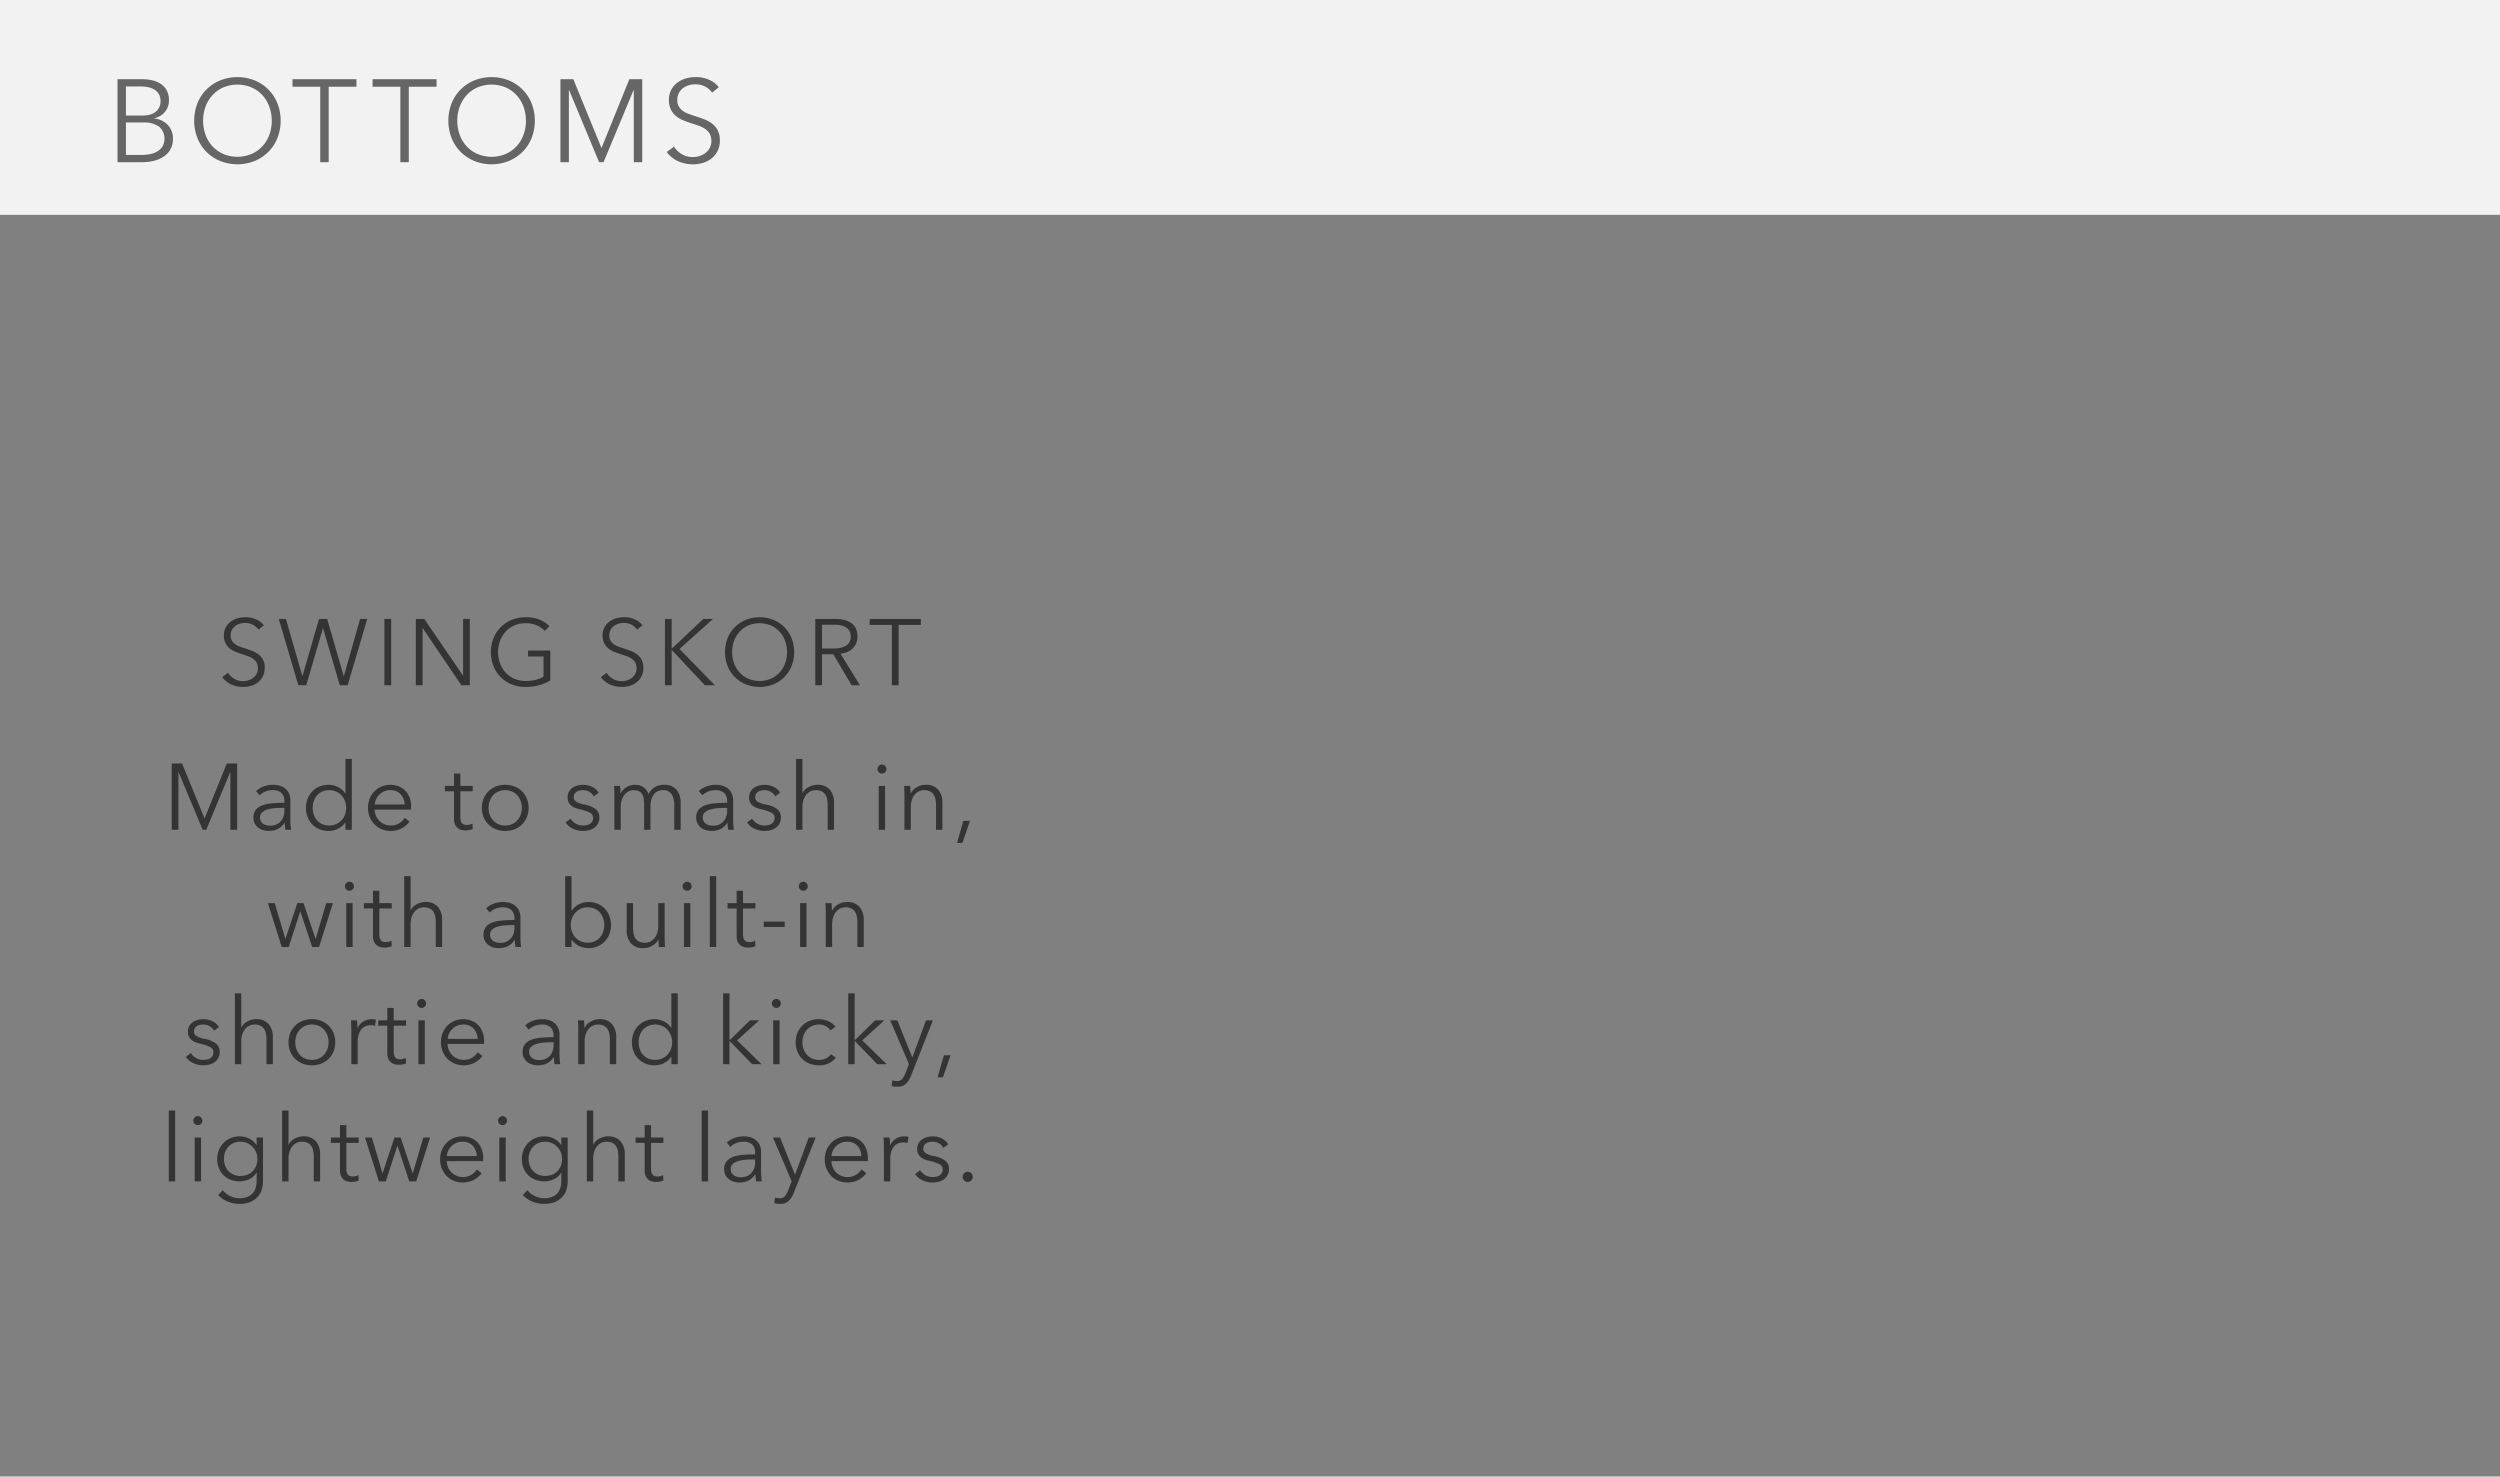 <svg xmlns="http://www.w3.org/2000/svg" width="766.976" height="452.995" viewBox="0 0 640 378">
  <rect x="0" y="0" width="640" height="378" fill="#808080" stroke="none"/>
<defs>
    <style>
      .cls-1 {
        fill: #343434;
      }

      .cls-1, .cls-3 {
        fill-rule: evenodd;
      }

      .cls-2 {
        fill: #f2f2f2;
      }

      .cls-3 {
        fill: #666;
      }

      .cls-4 {
        fill: none;
      }
    </style>
  </defs>
  <g id="SVG">
    <g id="Copy_-_SVG" data-name="Copy - SVG">
      <path id="SWING_SKORT_Made_to_smash_in_with_a_built-in_shortie_and_kic" data-name="SWING SKORT  Made to smash in, with a built-in  shortie and kic" class="cls-1" d="M1620.55,1017.07a5.179,5.179,0,0,0-1.85-1.45,6.524,6.524,0,0,0-2.95-.61,7.367,7.367,0,0,0-1.9.26,5.554,5.554,0,0,0-1.75.84,4.468,4.468,0,0,0-1.29,1.47,4.357,4.357,0,0,0-.49,2.11,4.219,4.219,0,0,0,.4,1.94,4.026,4.026,0,0,0,1.04,1.33,5.416,5.416,0,0,0,1.47.88q0.81,0.33,1.65.6c0.55,0.18,1.07.35,1.56,0.53a5.1,5.1,0,0,1,1.32.66,3.105,3.105,0,0,1,.93.98,3.282,3.282,0,0,1,0,2.91,3.558,3.558,0,0,1-2.1,1.65,4.43,4.43,0,0,1-1.32.21,4.346,4.346,0,0,1-2.34-.62,4.429,4.429,0,0,1-1.55-1.52l-1.49,1.1a5.58,5.58,0,0,0,1.06,1.11,6.118,6.118,0,0,0,1.29.79,7.207,7.207,0,0,0,1.47.47,7.934,7.934,0,0,0,1.53.15,7.33,7.33,0,0,0,2.01-.28,5.46,5.46,0,0,0,1.77-.89,4.747,4.747,0,0,0,1.26-1.53,4.658,4.658,0,0,0,.48-2.19,4,4,0,0,0-1.63-3.47,6.391,6.391,0,0,0-1.61-.88c-0.6-.22-1.19-0.43-1.78-0.62q-0.72-.24-1.38-0.48a4.625,4.625,0,0,1-1.17-.61,2.958,2.958,0,0,1-.83-0.9,2.6,2.6,0,0,1-.31-1.35,2.993,2.993,0,0,1,.32-1.41,3.073,3.073,0,0,1,.86-1,3.791,3.791,0,0,1,1.17-.59,4.769,4.769,0,0,1,1.27-.19,4.332,4.332,0,0,1,2.09.47,4.053,4.053,0,0,1,1.42,1.24Zm5.64-1.63h-1.83l5.02,16.99h2.01l4.28-14.59h0.04l4.28,14.59H1642l5.02-16.99h-1.83l-4.15,14.62h-0.05l-4.24-14.62h-2.07l-4.25,14.62h-0.04Zm26.95,0h-1.73v16.99h1.73v-16.99Zm8.47,0h-2.16v16.99h1.73v-14.61h0.05l9.88,14.61h2.16v-16.99h-1.72v14.47h-0.05Zm32.06,1.87a7.553,7.553,0,0,0-2.59-1.69,9.391,9.391,0,0,0-3.55-.61,9.047,9.047,0,0,0-3.52.67,8.571,8.571,0,0,0-2.8,1.86,8.255,8.255,0,0,0-1.86,2.82,9.281,9.281,0,0,0-.68,3.58,9.45,9.45,0,0,0,.66,3.57,8.314,8.314,0,0,0,4.65,4.68,9.162,9.162,0,0,0,3.55.67,13.23,13.23,0,0,0,3.34-.41,11.01,11.01,0,0,0,3-1.25v-7.67h-5.69v1.53h3.96v5.16a6.86,6.86,0,0,1-1.95.8,10.864,10.864,0,0,1-2.64.31,6.959,6.959,0,0,1-2.94-.6,6.821,6.821,0,0,1-2.22-1.61,7.027,7.027,0,0,1-1.4-2.35,8.388,8.388,0,0,1,0-5.65,7.278,7.278,0,0,1,1.4-2.36,6.705,6.705,0,0,1,2.22-1.62,6.959,6.959,0,0,1,2.94-.6,7.222,7.222,0,0,1,2.81.52,6.119,6.119,0,0,1,2.11,1.45Zm23.81-.24a5.092,5.092,0,0,0-1.85-1.45,6.5,6.5,0,0,0-2.95-.61,7.426,7.426,0,0,0-1.9.26,5.554,5.554,0,0,0-1.75.84,4.44,4.44,0,0,0-1.28,1.47,4.247,4.247,0,0,0-.49,2.11,4.355,4.355,0,0,0,.39,1.94,4.053,4.053,0,0,0,1.05,1.33,5.515,5.515,0,0,0,1.46.88c0.54,0.22,1.1.42,1.66,0.6,0.54,0.18,1.06.35,1.56,0.53a5.434,5.434,0,0,1,1.32.66,3.074,3.074,0,0,1,.92.98,3.2,3.2,0,0,1,0,2.91,3.526,3.526,0,0,1-.89,1.03,3.563,3.563,0,0,1-1.21.62,4.43,4.43,0,0,1-1.32.21,4.346,4.346,0,0,1-2.34-.62,4.515,4.515,0,0,1-1.55-1.52l-1.49,1.1a5.878,5.878,0,0,0,1.06,1.11,5.942,5.942,0,0,0,1.3.79,7.116,7.116,0,0,0,1.46.47,7.96,7.96,0,0,0,1.54.15,7.207,7.207,0,0,0,2-.28,5.46,5.46,0,0,0,1.77-.89,4.5,4.5,0,0,0,1.26-1.53,4.658,4.658,0,0,0,.49-2.19,4.064,4.064,0,0,0-1.63-3.47,6.636,6.636,0,0,0-1.62-.88c-0.59-.22-1.19-0.43-1.78-0.62q-0.72-.24-1.38-0.48a4.8,4.8,0,0,1-1.17-.61,2.924,2.924,0,0,1-.82-0.9,2.593,2.593,0,0,1-.32-1.35,2.881,2.881,0,0,1,.33-1.41,3.044,3.044,0,0,1,.85-1,3.735,3.735,0,0,1,1.18-.59,4.711,4.711,0,0,1,1.27-.19,4.388,4.388,0,0,1,2.09.47,4.11,4.11,0,0,1,1.41,1.24Zm7.46-1.63h-1.72v16.99h1.72v-9.05h0.03l8.49,9.05h2.55l-9.05-9.29,8.57-7.7h-2.47l-8.09,7.63h-0.03v-7.63Zm30.7,4.92a8.429,8.429,0,0,0-4.67-4.68,9.555,9.555,0,0,0-7.03,0,8.429,8.429,0,0,0-4.67,4.68,9.873,9.873,0,0,0,0,7.15,8.429,8.429,0,0,0,4.67,4.68,9.555,9.555,0,0,0,7.03,0,8.429,8.429,0,0,0,4.67-4.68A9.873,9.873,0,0,0,1755.64,1020.36Zm-1.63,6.41a7,7,0,0,1-1.39,2.35,6.821,6.821,0,0,1-2.22,1.61,7.5,7.5,0,0,1-5.88,0,6.616,6.616,0,0,1-2.22-1.61,6.866,6.866,0,0,1-1.4-2.35,8.553,8.553,0,0,1,0-5.65,7.105,7.105,0,0,1,1.4-2.36,6.507,6.507,0,0,1,2.22-1.62,7.5,7.5,0,0,1,5.88,0,6.705,6.705,0,0,1,2.22,1.62,7.253,7.253,0,0,1,1.39,2.36A8.553,8.553,0,0,1,1754.01,1026.77Zm9.43-2.28h2.88l4.7,7.94h2.12l-4.97-8.09a5.707,5.707,0,0,0,1.73-.43,4.247,4.247,0,0,0,1.36-.9,4.166,4.166,0,0,0,.92-1.33,4.26,4.26,0,0,0,.33-1.7,4.685,4.685,0,0,0-.43-2.12,3.724,3.724,0,0,0-1.21-1.4,5.247,5.247,0,0,0-1.85-.78,10.529,10.529,0,0,0-2.32-.24h-4.99v16.99h1.73v-7.94Zm0-7.56h3.07a7.872,7.872,0,0,1,1.75.17,3.924,3.924,0,0,1,1.35.52,2.585,2.585,0,0,1,.86.94,2.924,2.924,0,0,1,.31,1.42,2.537,2.537,0,0,1-1.12,2.26,5.743,5.743,0,0,1-3.22.76h-3v-6.07Zm19.61,0.05h5.69v-1.54h-13.11v1.54h5.69v15.45h1.73v-15.45Zm-183.45,35.46h-2.64v16.99h1.72v-14.76h0.05l6.15,14.76h0.91l6.14-14.76h0.05v14.76h1.73v-16.99h-2.64l-5.69,14.06h-0.02Zm26.2,10.08c-1.02,0-2.01.04-2.96,0.11a10.159,10.159,0,0,0-2.53.48,4.013,4.013,0,0,0-1.77,1.13,3.034,3.034,0,0,0-.66,2.06,3.118,3.118,0,0,0,.38,1.59,3.184,3.184,0,0,0,.93,1.06,3.783,3.783,0,0,0,1.25.59,5.507,5.507,0,0,0,3.67-.31,4.738,4.738,0,0,0,1.74-1.62h0.05a7.444,7.444,0,0,0,.05.93c0.03,0.32.07,0.62,0.12,0.89h1.46a9.9,9.9,0,0,1-.14-1.17c-0.04-.47-0.05-0.92-0.05-1.35v-4.92a4.348,4.348,0,0,0-.34-1.8,3.407,3.407,0,0,0-.93-1.27,4.085,4.085,0,0,0-1.39-.76,5.888,5.888,0,0,0-1.71-.25,6.78,6.78,0,0,0-2.58.46,5.314,5.314,0,0,0-1.83,1.15l0.91,1.08a4.522,4.522,0,0,1,1.46-.96,4.83,4.83,0,0,1,1.87-.36,3.219,3.219,0,0,1,2.24.71,2.837,2.837,0,0,1,.76,2.17v0.36Zm0,1.3v0.84a4.177,4.177,0,0,1-.24,1.41,3.61,3.61,0,0,1-.69,1.19,3.359,3.359,0,0,1-1.13.82,3.745,3.745,0,0,1-1.54.3,4.237,4.237,0,0,1-.94-0.11,2.532,2.532,0,0,1-.86-0.36,1.932,1.932,0,0,1-.61-0.66,2.066,2.066,0,0,1-.23-1.01,1.637,1.637,0,0,1,.53-1.27,3.408,3.408,0,0,1,1.36-.73,8.84,8.84,0,0,1,1.85-.34c0.67-.06,1.35-0.08,2.02-0.08h0.48Zm15.63,3.72v1.89h1.63v-18.14h-1.63v8.85h-0.05a4.6,4.6,0,0,0-1.87-1.66,5.308,5.308,0,0,0-2.38-.57,5.924,5.924,0,0,0-2.39.46,5.324,5.324,0,0,0-1.82,1.25,5.465,5.465,0,0,0-1.18,1.87,6.645,6.645,0,0,0,0,4.65,5.606,5.606,0,0,0,1.18,1.88,5.443,5.443,0,0,0,1.82,1.24,5.924,5.924,0,0,0,2.39.46,5.562,5.562,0,0,0,2.38-.55,4.6,4.6,0,0,0,1.87-1.63h0.05Zm-8.09-5.49a4.279,4.279,0,0,1,.83-1.44,3.846,3.846,0,0,1,1.33-.97,4.565,4.565,0,0,1,3.53-.01,4.1,4.1,0,0,1,1.36.96,4.467,4.467,0,0,1,.91,1.44,4.992,4.992,0,0,1,.32,1.79,4.937,4.937,0,0,1-.32,1.78,4.28,4.28,0,0,1-2.27,2.38,4.313,4.313,0,0,1-1.73.35,4.48,4.48,0,0,1-1.8-.35,3.7,3.7,0,0,1-1.33-.96,4.279,4.279,0,0,1-.83-1.44A5.516,5.516,0,0,1,1633.34,1062.05Zm15.6,0.9a3.714,3.714,0,0,1,.36-1.38,4.052,4.052,0,0,1,.84-1.17,3.91,3.91,0,0,1,1.22-.82,3.8,3.8,0,0,1,1.51-.3,3.474,3.474,0,0,1,2.7,1.04,3.992,3.992,0,0,1,1.02,2.63h-7.65Zm8.96-1.63a5.056,5.056,0,0,0-1.02-1.76,4.686,4.686,0,0,0-1.68-1.2,5.664,5.664,0,0,0-2.33-.45,5.52,5.52,0,0,0-2.23.45,5.342,5.342,0,0,0-1.8,1.23,5.771,5.771,0,0,0-1.2,1.87,6.592,6.592,0,0,0,.01,4.71,5.822,5.822,0,0,0,1.22,1.87,5.439,5.439,0,0,0,1.83,1.24,6.1,6.1,0,0,0,2.32.44,6.314,6.314,0,0,0,2.6-.55,6.076,6.076,0,0,0,2.22-1.83l-1.22-.96a4.285,4.285,0,0,1-1.41,1.36,3.981,3.981,0,0,1-2.19.59,3.93,3.93,0,0,1-1.61-.33,4.012,4.012,0,0,1-1.3-.87,4.151,4.151,0,0,1-.86-1.3,4.38,4.38,0,0,1-.34-1.58h9.32c0.01-.15.02-0.28,0.02-0.41v-0.36A6.61,6.61,0,0,0,1657.9,1061.32Zm16.12-3.12h-3.17v-3.17h-1.63v3.17h-2.33v1.37h2.33v7.01a3.612,3.612,0,0,0,.27,1.51,2.534,2.534,0,0,0,.71.91,2.5,2.5,0,0,0,.94.46,4.668,4.668,0,0,0,.96.12,5.377,5.377,0,0,0,1.02-.09,5.443,5.443,0,0,0,.9-0.25l-0.07-1.42a3.582,3.582,0,0,1-.71.27,3.068,3.068,0,0,1-.71.09,2.414,2.414,0,0,1-.67-0.08,1.218,1.218,0,0,1-.54-0.31,1.505,1.505,0,0,1-.35-0.64,3.683,3.683,0,0,1-.12-1.03v-6.55h3.17v-1.37Zm13.86,3.26a5.711,5.711,0,0,0-1.24-1.87,5.521,5.521,0,0,0-1.89-1.23,6.409,6.409,0,0,0-2.43-.45,6.327,6.327,0,0,0-2.4.45,5.427,5.427,0,0,0-1.89,1.23,5.711,5.711,0,0,0-1.24,1.87,6.522,6.522,0,0,0,0,4.71,5.711,5.711,0,0,0,1.24,1.87,5.6,5.6,0,0,0,1.89,1.24,6.522,6.522,0,0,0,2.4.44,6.6,6.6,0,0,0,2.43-.44,5.6,5.6,0,0,0,3.13-3.11A6.522,6.522,0,0,0,1687.88,1061.46Zm-1.59,4.12a4.324,4.324,0,0,1-.85,1.44,3.826,3.826,0,0,1-1.34.96,4.417,4.417,0,0,1-1.78.35,4.319,4.319,0,0,1-1.76-.35,3.788,3.788,0,0,1-1.33-.96,4.347,4.347,0,0,1-.86-1.44,5.342,5.342,0,0,1,0-3.53,4.347,4.347,0,0,1,.86-1.44,3.942,3.942,0,0,1,1.33-.97,4.163,4.163,0,0,1,1.76-.36,4.256,4.256,0,0,1,1.78.36,3.982,3.982,0,0,1,1.34.97,4.324,4.324,0,0,1,.85,1.44A5.342,5.342,0,0,1,1686.29,1065.58Zm19.96-5.65a3.667,3.667,0,0,0-1.66-1.49,5.218,5.218,0,0,0-2.28-.53,6.064,6.064,0,0,0-1.48.19,4.225,4.225,0,0,0-1.29.59,3.123,3.123,0,0,0-.9,1.01,3.082,3.082,0,0,0-.33,1.48,2.579,2.579,0,0,0,.31,1.32,2.87,2.87,0,0,0,.79.87,3.785,3.785,0,0,0,1.04.53c0.38,0.12.74,0.22,1.07,0.3a11.2,11.2,0,0,1,2.46.83,1.414,1.414,0,0,1,.85,1.33,1.815,1.815,0,0,1-.21.92,1.913,1.913,0,0,1-.58.62,2.24,2.24,0,0,1-.84.33,4.676,4.676,0,0,1-1.01.1,3.471,3.471,0,0,1-1.84-.51,3.549,3.549,0,0,1-1.28-1.24l-1.29.96a4.558,4.558,0,0,0,1.97,1.65,6.1,6.1,0,0,0,2.47.53,6.512,6.512,0,0,0,1.52-.18,3.9,3.9,0,0,0,1.36-.6,3.1,3.1,0,0,0,1.34-2.7,2.557,2.557,0,0,0-.95-2.1,6.762,6.762,0,0,0-2.94-1.19,6.315,6.315,0,0,1-2.04-.71,1.35,1.35,0,0,1-.64-1.21,1.452,1.452,0,0,1,.2-0.79,1.772,1.772,0,0,1,.54-0.55,2.114,2.114,0,0,1,.77-0.31,3.606,3.606,0,0,1,.86-0.1,3.2,3.2,0,0,1,1.67.44,2.9,2.9,0,0,1,1.09,1.14Zm5.64,0.19h-0.05c0-.24-0.01-0.54-0.02-0.91s-0.04-.71-0.07-1.01h-1.56c0.03,0.38.05,0.82,0.07,1.3s0.02,0.87.02,1.17v8.76h1.63v-5.76a5.977,5.977,0,0,1,.29-1.95,4.077,4.077,0,0,1,.76-1.37,3.1,3.1,0,0,1,1.05-.81,2.952,2.952,0,0,1,1.17-.26,3.083,3.083,0,0,1,1.34.25,2.01,2.01,0,0,1,.83.72,3.077,3.077,0,0,1,.42,1.14,8.566,8.566,0,0,1,.12,1.49v6.55h1.63v-5.97a7.125,7.125,0,0,1,.17-1.54,4.044,4.044,0,0,1,.54-1.33,2.967,2.967,0,0,1,.98-0.95,2.923,2.923,0,0,1,1.5-.36,2.425,2.425,0,0,1,2.25,1.08,5.43,5.43,0,0,1,.66,2.86v6.21h1.63v-6.89a5.071,5.071,0,0,0-1.07-3.36,3.965,3.965,0,0,0-3.2-1.27,4.541,4.541,0,0,0-2.37.61,4.312,4.312,0,0,0-1.57,1.77,4.26,4.26,0,0,0-.68-1.18,3.486,3.486,0,0,0-.87-0.73,2.982,2.982,0,0,0-.96-0.37,4.424,4.424,0,0,0-.94-0.1,4.206,4.206,0,0,0-2.22.61,3.79,3.79,0,0,0-1.48,1.6h0Zm27.26,2.4c-1.02,0-2.01.04-2.96,0.11a10.159,10.159,0,0,0-2.53.48,4.013,4.013,0,0,0-1.77,1.13,3.034,3.034,0,0,0-.66,2.06,3.118,3.118,0,0,0,.38,1.59,3.3,3.3,0,0,0,.93,1.06,3.783,3.783,0,0,0,1.25.59,5.507,5.507,0,0,0,3.67-.31,4.738,4.738,0,0,0,1.74-1.62h0.05c0,0.3.02,0.61,0.05,0.93s0.07,0.62.12,0.89h1.46a9.9,9.9,0,0,1-.14-1.17c-0.03-.47-0.05-0.92-0.05-1.35v-4.92a4.348,4.348,0,0,0-.34-1.8,3.407,3.407,0,0,0-.93-1.27,4.085,4.085,0,0,0-1.39-.76,5.888,5.888,0,0,0-1.71-.25,6.78,6.78,0,0,0-2.58.46,5.314,5.314,0,0,0-1.83,1.15l0.91,1.08a4.522,4.522,0,0,1,1.46-.96,4.83,4.83,0,0,1,1.87-.36,3.219,3.219,0,0,1,2.24.71,2.837,2.837,0,0,1,.76,2.17v0.36Zm0,1.3v0.84a4.177,4.177,0,0,1-.24,1.41,3.61,3.61,0,0,1-.69,1.19,3.359,3.359,0,0,1-1.13.82,3.745,3.745,0,0,1-1.54.3,4.237,4.237,0,0,1-.94-0.11,2.532,2.532,0,0,1-.86-0.36,1.932,1.932,0,0,1-.61-0.66,2.066,2.066,0,0,1-.23-1.01,1.637,1.637,0,0,1,.53-1.27,3.408,3.408,0,0,1,1.36-.73,8.964,8.964,0,0,1,1.85-.34c0.68-.06,1.35-0.08,2.02-0.08h0.48Zm13.56-3.89a3.641,3.641,0,0,0-1.65-1.49,5.284,5.284,0,0,0-2.28-.53,6.145,6.145,0,0,0-1.49.19,4.063,4.063,0,0,0-1.28.59,2.909,2.909,0,0,0-.9,1.01,2.971,2.971,0,0,0-.34,1.48,2.579,2.579,0,0,0,.31,1.32,2.87,2.87,0,0,0,.79.87,3.706,3.706,0,0,0,1.05.53c0.37,0.12.73,0.22,1.07,0.3a11.2,11.2,0,0,1,2.46.83,1.429,1.429,0,0,1,.85,1.33,1.718,1.718,0,0,1-.22.92,1.783,1.783,0,0,1-.57.62,2.24,2.24,0,0,1-.84.33,4.741,4.741,0,0,1-1.01.1,3.7,3.7,0,0,1-3.12-1.75l-1.3.96a4.558,4.558,0,0,0,1.97,1.65,6.1,6.1,0,0,0,2.47.53,6.66,6.66,0,0,0,1.53-.18,3.928,3.928,0,0,0,1.35-.6,3.151,3.151,0,0,0,.97-1.08,3.235,3.235,0,0,0,.38-1.62,2.586,2.586,0,0,0-.95-2.1,6.762,6.762,0,0,0-2.94-1.19,6.139,6.139,0,0,1-2.04-.71,1.358,1.358,0,0,1-.65-1.21,1.544,1.544,0,0,1,.2-0.79,1.772,1.772,0,0,1,.54-0.55,2.188,2.188,0,0,1,.77-0.31,3.689,3.689,0,0,1,.87-0.1,3.166,3.166,0,0,1,1.66.44,2.927,2.927,0,0,1,1.1,1.14Zm5.72,0.12v-8.76h-1.64v18.14h1.64v-5.76a5.991,5.991,0,0,1,.28-1.95,4.089,4.089,0,0,1,.77-1.37,3.233,3.233,0,0,1,1.09-.81,3.267,3.267,0,0,1,1.26-.26,3.392,3.392,0,0,1,1.48.29,2.441,2.441,0,0,1,.94.8,3.539,3.539,0,0,1,.49,1.24,8.7,8.7,0,0,1,.14,1.61v6.21h1.63v-6.89a5.067,5.067,0,0,0-1.06-3.36,3.987,3.987,0,0,0-3.21-1.27,4.545,4.545,0,0,0-2.25.58,3.37,3.37,0,0,0-1.52,1.56h-0.04Zm21.16-1.85h-1.63v11.23h1.63V1058.2Zm-0.02-5.15a1.135,1.135,0,0,0-1.58,0,1.137,1.137,0,0,0,0,1.66,1.135,1.135,0,0,0,1.58,0A1.137,1.137,0,0,0,1779.57,1053.05Zm4.87,5.15c0.03,0.38.06,0.82,0.07,1.3s0.03,0.87.03,1.17v8.76h1.63v-5.76a5.977,5.977,0,0,1,.29-1.95,3.773,3.773,0,0,1,.77-1.37,3.049,3.049,0,0,1,1.09-.81,3.267,3.267,0,0,1,1.26-.26,3.346,3.346,0,0,1,1.47.29,2.371,2.371,0,0,1,.94.8,3.358,3.358,0,0,1,.49,1.24,7.873,7.873,0,0,1,.15,1.61v6.21h1.63v-6.89a5.071,5.071,0,0,0-1.07-3.36,3.965,3.965,0,0,0-3.2-1.27,4.609,4.609,0,0,0-2.28.61,3.639,3.639,0,0,0-1.56,1.6h-0.05c0-.24-0.01-0.54-0.03-0.91s-0.04-.71-0.07-1.01h-1.56Zm16.87,8.95h-1.7l-1.61,5.64h1.37Zm-179.73,21.05,3.55,11.23h1.78l2.95-9.09h0.05l3,9.09h1.77l3.55-11.23h-1.72l-2.69,9.12h-0.05l-3.07-9.12h-1.59l-3.02,9.12h-0.05l-2.71-9.12h-1.75Zm21.69,0h-1.63v11.23h1.63V1088.2Zm-0.02-5.15a1.135,1.135,0,0,0-1.58,0,1.137,1.137,0,0,0,0,1.66,1.135,1.135,0,0,0,1.58,0A1.137,1.137,0,0,0,1643.25,1083.05Zm10.03,5.15h-3.17v-3.17h-1.63v3.17h-2.33v1.37h2.33v7.01a3.45,3.45,0,0,0,.28,1.51,2.43,2.43,0,0,0,.71.91,2.458,2.458,0,0,0,.93.46,4.843,4.843,0,0,0,.96.12,5.377,5.377,0,0,0,1.02-.09,5.443,5.443,0,0,0,.9-0.25l-0.07-1.42a3.361,3.361,0,0,1-.71.27,3,3,0,0,1-.71.09,2.414,2.414,0,0,1-.67-0.08,1.218,1.218,0,0,1-.54-0.31,1.505,1.505,0,0,1-.35-0.64,3.683,3.683,0,0,1-.12-1.03v-6.55h3.17v-1.37Zm4.83,1.85v-8.76h-1.64v18.14h1.64v-5.76a5.991,5.991,0,0,1,.28-1.95,4.089,4.089,0,0,1,.77-1.37,3.233,3.233,0,0,1,1.09-.81,3.267,3.267,0,0,1,1.26-.26,3.362,3.362,0,0,1,1.48.29,2.441,2.441,0,0,1,.94.8,3.539,3.539,0,0,1,.49,1.24,8.7,8.7,0,0,1,.14,1.61v6.21h1.63v-6.89a5.067,5.067,0,0,0-1.06-3.36,3.987,3.987,0,0,0-3.21-1.27,4.545,4.545,0,0,0-2.25.58,3.37,3.37,0,0,0-1.52,1.56h-0.04Zm26.59,2.47c-1.03,0-2.01.04-2.97,0.11a10.249,10.249,0,0,0-2.53.48,4.036,4.036,0,0,0-1.76,1.13,3.034,3.034,0,0,0-.66,2.06,3.118,3.118,0,0,0,.37,1.59,3.326,3.326,0,0,0,.94,1.06,3.733,3.733,0,0,0,1.24.59,5.538,5.538,0,0,0,3.68-.31,4.9,4.9,0,0,0,1.74-1.62h0.04c0,0.3.02,0.61,0.05,0.93s0.07,0.62.12,0.89h1.47a8.022,8.022,0,0,1-.15-1.17c-0.03-.47-0.05-0.92-0.05-1.35v-4.92a4.519,4.519,0,0,0-.33-1.8,3.543,3.543,0,0,0-.94-1.27,3.994,3.994,0,0,0-1.39-.76,5.871,5.871,0,0,0-1.7-.25,6.78,6.78,0,0,0-2.58.46,5.363,5.363,0,0,0-1.84,1.15l0.91,1.08a4.462,4.462,0,0,1,1.47-.96,4.794,4.794,0,0,1,1.87-.36,3.192,3.192,0,0,1,2.23.71,2.84,2.84,0,0,1,.77,2.17v0.36Zm0,1.3v0.84a4.177,4.177,0,0,1-.24,1.41,3.468,3.468,0,0,1-.7,1.19,3.262,3.262,0,0,1-1.13.82,3.7,3.7,0,0,1-1.53.3,4.326,4.326,0,0,1-.95-0.11,2.481,2.481,0,0,1-.85-0.36,1.839,1.839,0,0,1-.61-0.66,1.961,1.961,0,0,1-.23-1.01,1.6,1.6,0,0,1,.53-1.27,3.365,3.365,0,0,1,1.35-.73,8.964,8.964,0,0,1,1.85-.34c0.68-.06,1.36-0.08,2.03-0.08h0.48Zm14.66,3.72a4.664,4.664,0,0,0,1.87,1.63,5.562,5.562,0,0,0,2.38.55,5.924,5.924,0,0,0,2.39-.46,5.443,5.443,0,0,0,1.82-1.24,5.606,5.606,0,0,0,1.18-1.88,6.645,6.645,0,0,0,0-4.65,5.465,5.465,0,0,0-1.18-1.87,5.324,5.324,0,0,0-1.82-1.25,5.924,5.924,0,0,0-2.39-.46,5.308,5.308,0,0,0-2.38.57,4.664,4.664,0,0,0-1.87,1.66h-0.05v-8.85h-1.63v18.14h1.63v-1.89h0.05Zm8.04-1.96a4.279,4.279,0,0,1-.83,1.44,3.7,3.7,0,0,1-1.33.96,4.48,4.48,0,0,1-1.8.35,4.313,4.313,0,0,1-1.73-.35,4.22,4.22,0,0,1-1.36-.95,4.049,4.049,0,0,1-.9-1.43,4.736,4.736,0,0,1-.33-1.78,4.788,4.788,0,0,1,.33-1.79,4.279,4.279,0,0,1,.9-1.44,4.1,4.1,0,0,1,1.36-.96,4.565,4.565,0,0,1,3.53.01,3.846,3.846,0,0,1,1.33.97,4.279,4.279,0,0,1,.83,1.44A5.516,5.516,0,0,1,1707.4,1095.58Zm15.84,3.85c-0.03-.38-0.05-0.81-0.07-1.29s-0.02-.88-0.02-1.18v-8.76h-1.64v5.76a6.1,6.1,0,0,1-.28,1.96,4.138,4.138,0,0,1-.77,1.36,3.233,3.233,0,0,1-1.09.81,3.267,3.267,0,0,1-1.26.26,3.226,3.226,0,0,1-1.48-.29,2.441,2.441,0,0,1-.94-0.8,3.463,3.463,0,0,1-.49-1.24,8.663,8.663,0,0,1-.14-1.6v-6.22h-1.63v6.89a5.067,5.067,0,0,0,1.06,3.36,3.955,3.955,0,0,0,3.21,1.27,4.533,4.533,0,0,0,2.28-.61,3.694,3.694,0,0,0,1.56-1.6h0.05c0,0.24,0,.55.02,0.91s0.04,0.71.07,1.01h1.56Zm6.48-11.23h-1.63v11.23h1.63V1088.2Zm-0.02-5.15a1.148,1.148,0,0,0-1.59,0,1.137,1.137,0,0,0,0,1.66,1.148,1.148,0,0,0,1.59,0A1.137,1.137,0,0,0,1729.7,1083.05Zm6.65-1.76h-1.64v18.14h1.64v-18.14Zm10.03,6.91h-3.17v-3.17h-1.63v3.17h-2.33v1.37h2.33v7.01a3.612,3.612,0,0,0,.27,1.51,2.534,2.534,0,0,0,.71.91,2.5,2.5,0,0,0,.94.46,4.668,4.668,0,0,0,.96.12,5.377,5.377,0,0,0,1.02-.09,5.443,5.443,0,0,0,.9-0.25l-0.07-1.42a3.582,3.582,0,0,1-.71.27,3.068,3.068,0,0,1-.71.09,2.414,2.414,0,0,1-.67-0.08,1.218,1.218,0,0,1-.54-0.31,1.505,1.505,0,0,1-.35-0.64,3.683,3.683,0,0,1-.12-1.03v-6.55h3.17v-1.37Zm7.51,4.73h-5.38v1.37h5.38v-1.37Zm5.57-4.73h-1.63v11.23h1.63V1088.2Zm-0.03-5.15a1.135,1.135,0,0,0-1.58,0,1.137,1.137,0,0,0,0,1.66,1.135,1.135,0,0,0,1.58,0A1.137,1.137,0,0,0,1759.43,1083.05Zm4.88,5.15c0.03,0.38.05,0.82,0.07,1.3s0.02,0.87.02,1.17v8.76h1.63v-5.76a5.977,5.977,0,0,1,.29-1.95,3.925,3.925,0,0,1,.77-1.37,3.138,3.138,0,0,1,1.09-.81,3.267,3.267,0,0,1,1.26-.26,3.423,3.423,0,0,1,1.48.29,2.341,2.341,0,0,1,.93.8,3.548,3.548,0,0,1,.5,1.24,8.7,8.7,0,0,1,.14,1.61v6.21h1.63v-6.89a5.071,5.071,0,0,0-1.07-3.36,3.965,3.965,0,0,0-3.2-1.27,4.637,4.637,0,0,0-2.28.61,3.694,3.694,0,0,0-1.56,1.6h-0.05c0-.24-0.01-0.54-0.02-0.91s-0.04-.71-0.07-1.01h-1.56Zm-155.26,31.73a3.667,3.667,0,0,0-1.66-1.49,5.218,5.218,0,0,0-2.28-.53,6.064,6.064,0,0,0-1.48.19,4.225,4.225,0,0,0-1.29.59,3.123,3.123,0,0,0-.9,1.01,3.082,3.082,0,0,0-.33,1.48,2.579,2.579,0,0,0,.31,1.32,2.87,2.87,0,0,0,.79.87,3.785,3.785,0,0,0,1.04.53c0.38,0.12.74,0.22,1.07,0.3a11.2,11.2,0,0,1,2.46.83,1.414,1.414,0,0,1,.85,1.33,1.815,1.815,0,0,1-.21.92,1.913,1.913,0,0,1-.58.62,2.24,2.24,0,0,1-.84.33,4.676,4.676,0,0,1-1.01.1,3.471,3.471,0,0,1-1.84-.51,3.549,3.549,0,0,1-1.28-1.24l-1.29.96a4.558,4.558,0,0,0,1.97,1.65,6.1,6.1,0,0,0,2.47.53,6.512,6.512,0,0,0,1.52-.18,3.9,3.9,0,0,0,1.36-.6,3.1,3.1,0,0,0,1.34-2.7,2.557,2.557,0,0,0-.95-2.1,6.762,6.762,0,0,0-2.94-1.19,6.315,6.315,0,0,1-2.04-.71,1.35,1.35,0,0,1-.64-1.21,1.452,1.452,0,0,1,.2-0.79,1.772,1.772,0,0,1,.54-0.55,2.114,2.114,0,0,1,.77-0.31,3.606,3.606,0,0,1,.86-0.1,3.2,3.2,0,0,1,1.67.44,2.9,2.9,0,0,1,1.09,1.14Zm5.71,0.12v-8.76h-1.63v18.14h1.63v-5.76a5.977,5.977,0,0,1,.29-1.95,3.925,3.925,0,0,1,.77-1.37,3.138,3.138,0,0,1,1.09-.81,3.267,3.267,0,0,1,1.26-.26,3.423,3.423,0,0,1,1.48.29,2.341,2.341,0,0,1,.93.8,3.358,3.358,0,0,1,.49,1.24,7.873,7.873,0,0,1,.15,1.61v6.21h1.63v-6.89a5.071,5.071,0,0,0-1.07-3.36,3.965,3.965,0,0,0-3.2-1.27,4.61,4.61,0,0,0-2.26.58,3.347,3.347,0,0,0-1.51,1.56h-0.05Zm23.63,1.41a5.711,5.711,0,0,0-1.24-1.87,5.427,5.427,0,0,0-1.89-1.23,6.409,6.409,0,0,0-2.43-.45,6.327,6.327,0,0,0-2.4.45,5.521,5.521,0,0,0-1.89,1.23,5.711,5.711,0,0,0-1.24,1.87,6.522,6.522,0,0,0,0,4.71,5.6,5.6,0,0,0,3.13,3.11,6.522,6.522,0,0,0,2.4.44,6.6,6.6,0,0,0,2.43-.44,5.6,5.6,0,0,0,1.89-1.24,5.711,5.711,0,0,0,1.24-1.87A6.522,6.522,0,0,0,1638.39,1121.46Zm-1.58,4.12a4.347,4.347,0,0,1-.86,1.44,3.737,3.737,0,0,1-1.34.96,4.417,4.417,0,0,1-1.78.35,4.319,4.319,0,0,1-1.76-.35,3.88,3.88,0,0,1-1.33-.96,4.324,4.324,0,0,1-.85-1.44,5.342,5.342,0,0,1,0-3.53,4.324,4.324,0,0,1,.85-1.44,4.043,4.043,0,0,1,1.33-.97,4.163,4.163,0,0,1,1.76-.36,4.256,4.256,0,0,1,1.78.36,3.886,3.886,0,0,1,1.34.97,4.347,4.347,0,0,1,.86,1.44A5.342,5.342,0,0,1,1636.81,1125.58Zm6.13-4.91v8.76h1.63v-5.75a5.721,5.721,0,0,1,.28-1.92,3.772,3.772,0,0,1,.72-1.32,2.645,2.645,0,0,1,1.04-.75,3.348,3.348,0,0,1,1.25-.24,3.78,3.78,0,0,1,.67.05,3.481,3.481,0,0,1,.48.09l0.22-1.56a2.468,2.468,0,0,0-.52-0.09,4.856,4.856,0,0,0-.56-0.03,4,4,0,0,0-2.16.61,3.888,3.888,0,0,0-1.44,1.6h-0.05c0-.24-0.01-0.54-0.03-0.91s-0.04-.71-0.07-1.01h-1.56c0.03,0.38.06,0.82,0.07,1.3s0.03,0.87.03,1.17h0Zm14.01-2.47h-3.16v-3.17h-1.64v3.17h-2.32v1.37h2.32v7.01a3.6,3.6,0,0,0,.28,1.51,2.43,2.43,0,0,0,.71.91,2.531,2.531,0,0,0,.93.46,4.843,4.843,0,0,0,.96.12,5.377,5.377,0,0,0,1.02-.09,4.948,4.948,0,0,0,.9-0.25l-0.07-1.42a3.361,3.361,0,0,1-.71.27,2.923,2.923,0,0,1-.7.09,2.487,2.487,0,0,1-.68-0.08,1.337,1.337,0,0,1-.54-0.31,1.5,1.5,0,0,1-.34-0.64,3.683,3.683,0,0,1-.12-1.03v-6.55h3.16v-1.37Zm4.8,0h-1.63v11.23h1.63V1118.2Zm-0.02-5.15a1.135,1.135,0,0,0-1.58,0,1.137,1.137,0,0,0,0,1.66,1.135,1.135,0,0,0,1.58,0A1.137,1.137,0,0,0,1661.73,1113.05Zm5.88,9.9a3.714,3.714,0,0,1,.36-1.38,4.052,4.052,0,0,1,.84-1.17,3.91,3.91,0,0,1,1.22-.82,3.818,3.818,0,0,1,1.52-.3,3.5,3.5,0,0,1,2.7,1.04,4.1,4.1,0,0,1,1.02,2.63h-7.66Zm8.96-1.63a5.056,5.056,0,0,0-1.02-1.76,4.518,4.518,0,0,0-1.68-1.2,6,6,0,0,0-4.56,0,5.547,5.547,0,0,0-1.8,1.23,5.771,5.771,0,0,0-1.2,1.87,6.473,6.473,0,0,0-.43,2.36,6.073,6.073,0,0,0,.45,2.35,5.8,5.8,0,0,0,1.21,1.87,5.439,5.439,0,0,0,1.83,1.24,6.141,6.141,0,0,0,2.32.44,6.279,6.279,0,0,0,2.6-.55,6.076,6.076,0,0,0,2.22-1.83l-1.22-.96a4.347,4.347,0,0,1-1.4,1.36,4.04,4.04,0,0,1-2.2.59,4.116,4.116,0,0,1-2.9-1.2,4.012,4.012,0,0,1-.87-1.3,4.172,4.172,0,0,1-.33-1.58h9.31c0.01-.15.02-0.28,0.02-0.41v-0.36A6.356,6.356,0,0,0,1676.57,1121.32Zm18.14,1.2c-1.03,0-2.02.04-2.97,0.11a10.159,10.159,0,0,0-2.53.48,3.978,3.978,0,0,0-1.76,1.13,2.984,2.984,0,0,0-.66,2.06,3.118,3.118,0,0,0,.37,1.59,3.422,3.422,0,0,0,.93,1.06,3.879,3.879,0,0,0,1.25.59,5.244,5.244,0,0,0,1.33.18,5.189,5.189,0,0,0,2.34-.49,4.738,4.738,0,0,0,1.74-1.62h0.05c0,0.3.02,0.61,0.05,0.93s0.07,0.62.12,0.89h1.46a9.9,9.9,0,0,1-.14-1.17c-0.03-.47-0.05-0.92-0.05-1.35v-4.92a4.519,4.519,0,0,0-.33-1.8,3.543,3.543,0,0,0-.94-1.27,3.994,3.994,0,0,0-1.39-.76,5.888,5.888,0,0,0-1.71-.25,6.78,6.78,0,0,0-2.58.46,5.314,5.314,0,0,0-1.83,1.15l0.91,1.08a4.522,4.522,0,0,1,1.46-.96,4.844,4.844,0,0,1,1.88-.36,3.209,3.209,0,0,1,2.23.71,2.84,2.84,0,0,1,.77,2.17v0.36Zm0,1.3v0.84a4.44,4.44,0,0,1-.24,1.41,3.633,3.633,0,0,1-.7,1.19,3.262,3.262,0,0,1-1.13.82,3.73,3.73,0,0,1-1.53.3,4.257,4.257,0,0,1-.95-0.11,2.481,2.481,0,0,1-.85-0.36,1.96,1.96,0,0,1-.62-0.66,2.067,2.067,0,0,1-.22-1.01,1.63,1.63,0,0,1,.52-1.27,3.408,3.408,0,0,1,1.36-.73,8.964,8.964,0,0,1,1.85-.34c0.68-.06,1.35-0.08,2.03-0.08h0.48Zm6.24-5.62c0.03,0.38.05,0.82,0.07,1.3s0.02,0.87.02,1.17v8.76h1.63v-5.76a5.977,5.977,0,0,1,.29-1.95,3.925,3.925,0,0,1,.77-1.37,3.138,3.138,0,0,1,1.09-.81,3.267,3.267,0,0,1,1.26-.26,3.423,3.423,0,0,1,1.48.29,2.341,2.341,0,0,1,.93.8,3.548,3.548,0,0,1,.5,1.24,8.7,8.7,0,0,1,.14,1.61v6.21h1.63v-6.89a5.071,5.071,0,0,0-1.07-3.36,3.965,3.965,0,0,0-3.2-1.27,4.637,4.637,0,0,0-2.28.61,3.694,3.694,0,0,0-1.56,1.6h-0.05c0-.24-0.01-0.54-0.02-0.91s-0.04-.71-0.07-1.01h-1.56Zm23.92,9.34v1.89h1.63v-18.14h-1.63v8.85h-0.05a4.6,4.6,0,0,0-1.87-1.66,5.3,5.3,0,0,0-2.37-.57,5.924,5.924,0,0,0-2.39.46,5.324,5.324,0,0,0-1.82,1.25,5.465,5.465,0,0,0-1.18,1.87,6.645,6.645,0,0,0,0,4.65,5.606,5.606,0,0,0,1.18,1.88,5.443,5.443,0,0,0,1.82,1.24,5.924,5.924,0,0,0,2.39.46,5.552,5.552,0,0,0,2.37-.55,4.6,4.6,0,0,0,1.87-1.63h0.05Zm-8.09-5.49a4.453,4.453,0,0,1,.83-1.44,3.886,3.886,0,0,1,1.34-.97,4.54,4.54,0,0,1,3.52-.01,4.039,4.039,0,0,1,1.37.96,4.279,4.279,0,0,1,.9,1.44,4.784,4.784,0,0,1,.32,1.79,4.732,4.732,0,0,1-.32,1.78,4.049,4.049,0,0,1-.9,1.43,4.156,4.156,0,0,1-1.37.95,4.23,4.23,0,0,1-1.72.35,4.412,4.412,0,0,1-1.8-.35,3.737,3.737,0,0,1-1.34-.96,4.453,4.453,0,0,1-.83-1.44A5.7,5.7,0,0,1,1716.78,1122.05Zm22.97-10.76h-1.63v18.14h1.63v-5.9h0.07l5.72,5.9h2.4l-6.24-6.09,5.66-5.14h-2.35l-5.19,5.06h-0.07v-11.97Zm12.82,6.91h-1.63v11.23h1.63V1118.2Zm-0.03-5.15a1.135,1.135,0,0,0-1.58,0,1.137,1.137,0,0,0,0,1.66,1.135,1.135,0,0,0,1.58,0A1.137,1.137,0,0,0,1752.54,1113.05Zm14.33,6.81a4.547,4.547,0,0,0-1.88-1.46,6.014,6.014,0,0,0-2.29-.49,6.522,6.522,0,0,0-2.48.45,5.385,5.385,0,0,0-1.88,1.23,5.636,5.636,0,0,0-1.21,1.87,6.664,6.664,0,0,0,0,4.71,5.636,5.636,0,0,0,1.21,1.87,5.552,5.552,0,0,0,1.88,1.24,6.721,6.721,0,0,0,2.48.44,5.493,5.493,0,0,0,2.5-.53,5.316,5.316,0,0,0,1.77-1.41l-1.23-.92a3.58,3.58,0,0,1-1.22,1.06,3.766,3.766,0,0,1-1.82.41,4.417,4.417,0,0,1-1.78-.35,3.737,3.737,0,0,1-1.34-.96,4.3,4.3,0,0,1-.86-1.43,5.059,5.059,0,0,1-.3-1.77,5.213,5.213,0,0,1,.3-1.79,4.208,4.208,0,0,1,.87-1.44,3.959,3.959,0,0,1,1.35-.96,4.417,4.417,0,0,1,1.78-.35,3.5,3.5,0,0,1,1.69.42,3.111,3.111,0,0,1,1.19,1.07Zm4.92-8.57h-1.63v18.14h1.63v-5.9h0.07l5.72,5.9h2.4l-6.24-6.09,5.66-5.14h-2.35l-5.19,5.06h-0.07v-11.97Zm10.92,6.91h-1.82l4.8,11.21-0.91,2.35a4.539,4.539,0,0,1-.84,1.48,1.725,1.725,0,0,1-1.32.51,3.679,3.679,0,0,1-1.2-.19l-0.17,1.49a7.937,7.937,0,0,0,1.46.14,3.046,3.046,0,0,0,2.25-.78,5.99,5.99,0,0,0,1.28-2.07l5.59-14.14h-1.77l-3.48,9.48h-0.05Zm13.63,8.95h-1.7l-1.61,5.64h1.37Zm-198.5,14.14h-1.63v18.14h1.63v-18.14Zm6.63,6.91h-1.63v11.23h1.63V1148.2Zm-0.03-5.15a1.135,1.135,0,0,0-1.58,0,1.137,1.137,0,0,0,0,1.66,1.135,1.135,0,0,0,1.58,0A1.137,1.137,0,0,0,1604.44,1143.05Zm4.4,19.89a7.223,7.223,0,0,0,2.42,1.65,7.555,7.555,0,0,0,2.98.6,6.986,6.986,0,0,0,3.04-.57,5.315,5.315,0,0,0,1.86-1.44,4.909,4.909,0,0,0,.94-1.9,8.133,8.133,0,0,0,.25-1.94V1148.2h-1.63v1.94h-0.05a4.357,4.357,0,0,0-1.85-1.65,5.3,5.3,0,0,0-2.4-.58,5.875,5.875,0,0,0-2.38.46,5.366,5.366,0,0,0-1.83,1.25,5.668,5.668,0,0,0-1.17,1.84,6.344,6.344,0,0,0,0,4.54,5.2,5.2,0,0,0,3,3,6.229,6.229,0,0,0,2.38.43,5.57,5.57,0,0,0,2.42-.57,4.3,4.3,0,0,0,1.83-1.64h0.05v2.12a5.989,5.989,0,0,1-.24,1.71,3.778,3.778,0,0,1-.76,1.41,3.552,3.552,0,0,1-1.35.94,5.366,5.366,0,0,1-2.04.35,5.261,5.261,0,0,1-2.46-.6,5.487,5.487,0,0,1-1.84-1.46Zm1.77-10.95a4.149,4.149,0,0,1,.83-1.39,3.954,3.954,0,0,1,1.33-.96,4.318,4.318,0,0,1,1.8-.36,4.122,4.122,0,0,1,1.73.36,4.452,4.452,0,0,1,1.37.96,4.383,4.383,0,0,1,1.22,3.07,4.875,4.875,0,0,1-.32,1.79,3.965,3.965,0,0,1-2.27,2.27,4.629,4.629,0,0,1-1.73.31,4.48,4.48,0,0,1-1.8-.35,3.8,3.8,0,0,1-1.33-.95,4.149,4.149,0,0,1-.83-1.39A5.011,5.011,0,0,1,1610.61,1151.99Zm16.25-1.94v-8.76h-1.63v18.14h1.63v-5.76a5.977,5.977,0,0,1,.29-1.95,3.773,3.773,0,0,1,.77-1.37,3.049,3.049,0,0,1,1.09-.81,3.267,3.267,0,0,1,1.26-.26,3.346,3.346,0,0,1,1.47.29,2.371,2.371,0,0,1,.94.8,3.358,3.358,0,0,1,.49,1.24,7.873,7.873,0,0,1,.15,1.61v6.21h1.63v-6.89a5.071,5.071,0,0,0-1.07-3.36,3.965,3.965,0,0,0-3.2-1.27,4.555,4.555,0,0,0-2.26.58,3.3,3.3,0,0,0-1.51,1.56h-0.05Zm17.97-1.85h-3.16v-3.17h-1.64v3.17h-2.32v1.37h2.32v7.01a3.6,3.6,0,0,0,.28,1.51,2.43,2.43,0,0,0,.71.91,2.531,2.531,0,0,0,.93.46,4.843,4.843,0,0,0,.96.12,5.377,5.377,0,0,0,1.02-.09,4.948,4.948,0,0,0,.9-0.25l-0.07-1.42a3.361,3.361,0,0,1-.71.27,2.923,2.923,0,0,1-.7.09,2.487,2.487,0,0,1-.68-0.08,1.337,1.337,0,0,1-.54-0.31,1.5,1.5,0,0,1-.34-0.64,3.683,3.683,0,0,1-.12-1.03v-6.55h3.16v-1.37Zm1.61,0,3.55,11.23h1.78l2.95-9.09h0.05l3,9.09h1.78l3.55-11.23h-1.73l-2.69,9.12h-0.05l-3.07-9.12h-1.58l-3.03,9.12h-0.04l-2.72-9.12h-1.75Zm20.95,4.75a4.142,4.142,0,0,1,.36-1.38,4.052,4.052,0,0,1,.84-1.17,3.955,3.955,0,0,1,1.23-.82,3.769,3.769,0,0,1,1.51-.3,3.474,3.474,0,0,1,2.7,1.04,4.1,4.1,0,0,1,1.02,2.63h-7.66Zm8.97-1.63a5.056,5.056,0,0,0-1.02-1.76,4.686,4.686,0,0,0-1.68-1.2,5.664,5.664,0,0,0-2.33-.45,5.52,5.52,0,0,0-2.23.45,5.342,5.342,0,0,0-1.8,1.23,5.771,5.771,0,0,0-1.2,1.87,6.27,6.27,0,0,0-.43,2.36,6.069,6.069,0,0,0,.44,2.35,5.967,5.967,0,0,0,1.21,1.87,5.481,5.481,0,0,0,1.84,1.24,6.053,6.053,0,0,0,2.31.44,6.36,6.36,0,0,0,2.61-.55,6.076,6.076,0,0,0,2.22-1.83l-1.23-.96a4.248,4.248,0,0,1-1.4,1.36,4.04,4.04,0,0,1-2.2.59,3.883,3.883,0,0,1-1.6-.33,4.012,4.012,0,0,1-1.3-.87,3.833,3.833,0,0,1-.86-1.3,4.38,4.38,0,0,1-.34-1.58h9.31a3.046,3.046,0,0,0,.03-0.41v-0.36A6.61,6.61,0,0,0,1676.36,1151.32Zm6.11-3.12h-1.64v11.23h1.64V1148.2Zm-0.03-5.15a1.135,1.135,0,0,0-1.58,0,1.137,1.137,0,0,0,0,1.66,1.135,1.135,0,0,0,1.58,0A1.137,1.137,0,0,0,1682.44,1143.05Zm4.39,19.89a7.266,7.266,0,0,0,2.43,1.65,7.507,7.507,0,0,0,2.97.6,7,7,0,0,0,3.05-.57,5.315,5.315,0,0,0,1.86-1.44,4.909,4.909,0,0,0,.94-1.9,8.133,8.133,0,0,0,.25-1.94V1148.2h-1.63v1.94h-0.05a4.357,4.357,0,0,0-1.85-1.65,5.3,5.3,0,0,0-2.4-.58,5.958,5.958,0,0,0-2.39.46,5.324,5.324,0,0,0-1.82,1.25,5.693,5.693,0,0,0-1.18,1.84,6.344,6.344,0,0,0,0,4.54,5.273,5.273,0,0,0,3,3,6.317,6.317,0,0,0,2.39.43,5.5,5.5,0,0,0,2.41-.57,4.264,4.264,0,0,0,1.84-1.64h0.05v2.12a5.989,5.989,0,0,1-.24,1.71,3.778,3.778,0,0,1-.76,1.41,3.552,3.552,0,0,1-1.35.94,5.366,5.366,0,0,1-2.04.35,5.261,5.261,0,0,1-2.46-.6,5.487,5.487,0,0,1-1.84-1.46Zm1.78-10.95a4.149,4.149,0,0,1,.83-1.39,3.954,3.954,0,0,1,1.33-.96,4.318,4.318,0,0,1,1.8-.36,4.155,4.155,0,0,1,1.73.36,4.452,4.452,0,0,1,1.37.96,4.383,4.383,0,0,1,1.22,3.07,4.875,4.875,0,0,1-.32,1.79,3.965,3.965,0,0,1-2.27,2.27,4.666,4.666,0,0,1-1.73.31,4.48,4.48,0,0,1-1.8-.35,3.8,3.8,0,0,1-1.33-.95,4.149,4.149,0,0,1-.83-1.39A5.011,5.011,0,0,1,1688.61,1151.99Zm16.25-1.94v-8.76h-1.63v18.14h1.63v-5.76a5.721,5.721,0,0,1,.29-1.95,3.912,3.912,0,0,1,.76-1.37,3.1,3.1,0,0,1,2.36-1.07,3.346,3.346,0,0,1,1.47.29,2.371,2.371,0,0,1,.94.8,3.539,3.539,0,0,1,.49,1.24,7.913,7.913,0,0,1,.14,1.61v6.21h1.64v-6.89a5.071,5.071,0,0,0-1.07-3.36,3.973,3.973,0,0,0-3.21-1.27,4.545,4.545,0,0,0-2.25.58,3.3,3.3,0,0,0-1.51,1.56h-0.05Zm17.97-1.85h-3.16v-3.17h-1.64v3.17h-2.32v1.37h2.32v7.01a3.6,3.6,0,0,0,.28,1.51,2.43,2.43,0,0,0,.71.91,2.531,2.531,0,0,0,.93.46,4.843,4.843,0,0,0,.96.12,5.377,5.377,0,0,0,1.02-.09,4.948,4.948,0,0,0,.9-0.25l-0.07-1.42a3.361,3.361,0,0,1-.71.27,2.923,2.923,0,0,1-.7.09,2.487,2.487,0,0,1-.68-0.08,1.337,1.337,0,0,1-.54-0.31,1.5,1.5,0,0,1-.34-0.64,3.683,3.683,0,0,1-.12-1.03v-6.55h3.16v-1.37Zm11.43-6.91h-1.63v18.14h1.63v-18.14Zm12.05,11.23c-1.03,0-2.02.04-2.97,0.11a10.159,10.159,0,0,0-2.53.48,3.978,3.978,0,0,0-1.76,1.13,2.984,2.984,0,0,0-.66,2.06,3.118,3.118,0,0,0,.37,1.59,3.422,3.422,0,0,0,.93,1.06,3.879,3.879,0,0,0,1.25.59,5.244,5.244,0,0,0,1.33.18,5.189,5.189,0,0,0,2.34-.49,4.738,4.738,0,0,0,1.74-1.62h0.05c0,0.3.02,0.61,0.05,0.93s0.07,0.62.12,0.89h1.46a9.9,9.9,0,0,1-.14-1.17c-0.03-.47-0.05-0.92-0.05-1.35v-4.92a4.519,4.519,0,0,0-.33-1.8,3.543,3.543,0,0,0-.94-1.27,3.994,3.994,0,0,0-1.39-.76,5.888,5.888,0,0,0-1.71-.25,6.78,6.78,0,0,0-2.58.46,5.314,5.314,0,0,0-1.83,1.15l0.91,1.08a4.522,4.522,0,0,1,1.46-.96,4.844,4.844,0,0,1,1.88-.36,3.209,3.209,0,0,1,2.23.71,2.84,2.84,0,0,1,.77,2.17v0.36Zm0,1.3v0.84a4.44,4.44,0,0,1-.24,1.41,3.633,3.633,0,0,1-.7,1.19,3.262,3.262,0,0,1-1.13.82,3.73,3.73,0,0,1-1.53.3,4.257,4.257,0,0,1-.95-0.11,2.481,2.481,0,0,1-.85-0.36,1.96,1.96,0,0,1-.62-0.66,2.067,2.067,0,0,1-.22-1.01,1.63,1.63,0,0,1,.52-1.27,3.408,3.408,0,0,1,1.36-.73,8.964,8.964,0,0,1,1.85-.34c0.68-.06,1.35-0.08,2.03-0.08h0.48Zm6.38-5.62h-1.82l4.8,11.21-0.92,2.35a4.539,4.539,0,0,1-.84,1.48,1.725,1.725,0,0,1-1.32.51,3.766,3.766,0,0,1-1.2-.19l-0.16,1.49a7.854,7.854,0,0,0,1.46.14,3.037,3.037,0,0,0,2.24-.78,6,6,0,0,0,1.29-2.07l5.59-14.14h-1.78l-3.48,9.48h-0.04Zm13.17,4.75a4.142,4.142,0,0,1,.36-1.38,4.052,4.052,0,0,1,.84-1.17,3.955,3.955,0,0,1,1.23-.82,3.769,3.769,0,0,1,1.51-.3,3.474,3.474,0,0,1,2.7,1.04,4.1,4.1,0,0,1,1.02,2.63h-7.66Zm8.97-1.63a5.056,5.056,0,0,0-1.02-1.76,4.686,4.686,0,0,0-1.68-1.2,5.664,5.664,0,0,0-2.33-.45,5.52,5.52,0,0,0-2.23.45,5.342,5.342,0,0,0-1.8,1.23,5.771,5.771,0,0,0-1.2,1.87,6.27,6.27,0,0,0-.43,2.36,6.069,6.069,0,0,0,.44,2.35,5.967,5.967,0,0,0,1.21,1.87,5.481,5.481,0,0,0,1.84,1.24,6.053,6.053,0,0,0,2.31.44,6.36,6.36,0,0,0,2.61-.55,6.076,6.076,0,0,0,2.22-1.83l-1.23-.96a4.248,4.248,0,0,1-1.4,1.36,4.04,4.04,0,0,1-2.2.59,3.883,3.883,0,0,1-1.6-.33,4.012,4.012,0,0,1-1.3-.87,3.833,3.833,0,0,1-.86-1.3,4.38,4.38,0,0,1-.34-1.58h9.31a3.046,3.046,0,0,0,.03-0.41v-0.36A6.61,6.61,0,0,0,1774.83,1151.32Zm4.45-.65v8.76h1.63v-5.75a5.721,5.721,0,0,1,.28-1.92,3.772,3.772,0,0,1,.72-1.32,2.645,2.645,0,0,1,1.04-.75,3.348,3.348,0,0,1,1.25-.24,3.78,3.78,0,0,1,.67.05,2.949,2.949,0,0,1,.48.09l0.22-1.56a2.468,2.468,0,0,0-.52-0.09,4.733,4.733,0,0,0-.56-0.03,4,4,0,0,0-2.16.61,3.888,3.888,0,0,0-1.44,1.6h-0.05c0-.24-0.01-0.54-0.02-0.91s-0.04-.71-0.08-1.01h-1.56c0.04,0.38.06,0.82,0.08,1.3s0.02,0.87.02,1.17h0Zm16.46-.74a3.641,3.641,0,0,0-1.65-1.49,5.284,5.284,0,0,0-2.28-.53,6.145,6.145,0,0,0-1.49.19,4.063,4.063,0,0,0-1.28.59,2.909,2.909,0,0,0-.9,1.01,2.971,2.971,0,0,0-.34,1.48,2.579,2.579,0,0,0,.31,1.32,2.87,2.87,0,0,0,.79.87,3.706,3.706,0,0,0,1.05.53c0.37,0.12.73,0.22,1.07,0.3a11.2,11.2,0,0,1,2.46.83,1.429,1.429,0,0,1,.85,1.33,1.718,1.718,0,0,1-.22.92,1.783,1.783,0,0,1-.57.62,2.24,2.24,0,0,1-.84.33,4.741,4.741,0,0,1-1.01.1,3.7,3.7,0,0,1-3.12-1.75l-1.3.96a4.558,4.558,0,0,0,1.97,1.65,6.1,6.1,0,0,0,2.47.53,6.66,6.66,0,0,0,1.53-.18,3.928,3.928,0,0,0,1.35-.6,3.151,3.151,0,0,0,.97-1.08,3.235,3.235,0,0,0,.38-1.62,2.586,2.586,0,0,0-.95-2.1,6.762,6.762,0,0,0-2.94-1.19,6.139,6.139,0,0,1-2.04-.71,1.358,1.358,0,0,1-.65-1.21,1.544,1.544,0,0,1,.2-0.79,1.772,1.772,0,0,1,.54-0.55,2.188,2.188,0,0,1,.77-0.31,3.689,3.689,0,0,1,.87-0.1,3.166,3.166,0,0,1,1.66.44,2.927,2.927,0,0,1,1.1,1.14Zm5.93,7.45a1.293,1.293,0,0,0-1.87,0,1.3,1.3,0,0,0,0,1.8,1.293,1.293,0,0,0,1.87,0A1.3,1.3,0,0,0,1801.67,1157.38Z" transform="translate(-1553 -857)"/>
    </g>
    <g id="Top_Banner_-_SVG" data-name="Top Banner - SVG">
      <rect class="cls-2" width="640" height="55"/>
      <path id="Bottoms" class="cls-3" d="M1583.08,898.518h6.29a11.882,11.882,0,0,0,3.29-.42,7.577,7.577,0,0,0,2.49-1.185,5.2,5.2,0,0,0,2.12-4.275,5,5,0,0,0-1.36-3.705,5.6,5.6,0,0,0-3.42-1.605v-0.06a4.813,4.813,0,0,0,2.74-1.635,4.474,4.474,0,0,0,1.02-2.925,5.158,5.158,0,0,0-.61-2.64,4.8,4.8,0,0,0-1.59-1.665,6.634,6.634,0,0,0-2.21-.87,11.947,11.947,0,0,0-2.43-.255h-6.33v21.24Zm2.16-19.38h3.75a9.636,9.636,0,0,1,1.98.195,4.7,4.7,0,0,1,1.62.645,3.376,3.376,0,0,1,1.1,1.155,3.413,3.413,0,0,1,.4,1.725,3.564,3.564,0,0,1-.4,1.77,3.3,3.3,0,0,1-1.07,1.155,4.35,4.35,0,0,1-1.45.615,7.159,7.159,0,0,1-1.58.18h-4.35v-7.44Zm0,9.21h4.41a6.8,6.8,0,0,1,4.04,1.035,4.117,4.117,0,0,1,.94,5.04,3.822,3.822,0,0,1-1.27,1.29,5.73,5.73,0,0,1-1.86.72,10.838,10.838,0,0,1-2.24.225h-4.02v-8.31Zm38.77-4.92a10.571,10.571,0,0,0-5.84-5.85,11.918,11.918,0,0,0-8.79,0,10.513,10.513,0,0,0-5.83,5.85,12.313,12.313,0,0,0,0,8.94,10.513,10.513,0,0,0,5.83,5.85,11.918,11.918,0,0,0,8.79,0,10.571,10.571,0,0,0,5.84-5.85A12.313,12.313,0,0,0,1624.01,883.428Zm-2.04,8.019a8.651,8.651,0,0,1-1.74,2.935,8.445,8.445,0,0,1-2.78,2.007,9.39,9.39,0,0,1-7.35,0,8.4,8.4,0,0,1-2.77-2.007,8.651,8.651,0,0,1-1.74-2.935,10.711,10.711,0,0,1,0-7.069,8.821,8.821,0,0,1,1.74-2.949,8.3,8.3,0,0,1,2.77-2.022,9.39,9.39,0,0,1,7.35,0,8.343,8.343,0,0,1,2.78,2.022,8.821,8.821,0,0,1,1.74,2.949A10.711,10.711,0,0,1,1621.97,891.447Zm15.17-12.249h7.11v-1.92h-16.38v1.92h7.11v19.32h2.16V879.2Zm20.51,0h7.11v-1.92h-16.38v1.92h7.11v19.32h2.16V879.2Zm31.43,4.23a10.571,10.571,0,0,0-5.84-5.85,11.918,11.918,0,0,0-8.79,0,10.513,10.513,0,0,0-5.83,5.85,12.313,12.313,0,0,0,0,8.94,10.513,10.513,0,0,0,5.83,5.85,11.918,11.918,0,0,0,8.79,0,10.571,10.571,0,0,0,5.84-5.85A12.313,12.313,0,0,0,1689.08,883.428Zm-2.04,8.019a8.651,8.651,0,0,1-1.74,2.935,8.445,8.445,0,0,1-2.78,2.007,9.39,9.39,0,0,1-7.35,0,8.4,8.4,0,0,1-2.77-2.007,8.651,8.651,0,0,1-1.74-2.935,10.711,10.711,0,0,1,0-7.069,8.821,8.821,0,0,1,1.74-2.949,8.3,8.3,0,0,1,2.77-2.022,9.39,9.39,0,0,1,7.35,0,8.343,8.343,0,0,1,2.78,2.022,8.821,8.821,0,0,1,1.74,2.949A10.711,10.711,0,0,1,1687.04,891.447Zm12.73-14.169h-3.3v21.24h2.16v-18.45h0.06l7.68,18.45h1.14l7.68-18.45h0.06v18.45h2.16v-21.24h-3.3l-7.11,17.58h-0.03Zm37.24,2.04a6.333,6.333,0,0,0-2.31-1.815,8.177,8.177,0,0,0-3.69-.765,8.91,8.91,0,0,0-2.37.33,6.721,6.721,0,0,0-2.19,1.05,5.548,5.548,0,0,0-1.6,1.83,6.035,6.035,0,0,0-.12,5.07,5.1,5.1,0,0,0,1.3,1.665,7,7,0,0,0,1.83,1.1q1.02,0.42,2.07.75,1.02,0.33,1.95.66a7.069,7.069,0,0,1,1.65.825,3.888,3.888,0,0,1,1.16,1.23,4.045,4.045,0,0,1,0,3.63,4.321,4.321,0,0,1-1.11,1.29,4.664,4.664,0,0,1-1.52.78,5.662,5.662,0,0,1-1.65.255,5.457,5.457,0,0,1-2.92-.765,5.71,5.71,0,0,1-1.94-1.9l-1.86,1.38a7.2,7.2,0,0,0,1.32,1.38,7.485,7.485,0,0,0,1.62.99,8.8,8.8,0,0,0,1.83.585,9.623,9.623,0,0,0,1.92.195,9.012,9.012,0,0,0,2.51-.36,6.477,6.477,0,0,0,2.21-1.11,5.783,5.783,0,0,0,1.58-1.9,5.882,5.882,0,0,0,.6-2.745,5.4,5.4,0,0,0-.57-2.625,5.157,5.157,0,0,0-1.46-1.71,8,8,0,0,0-2.02-1.095c-0.75-.28-1.49-0.54-2.23-0.78-0.6-.2-1.17-0.4-1.72-0.6a6.009,6.009,0,0,1-1.47-.765,3.678,3.678,0,0,1-1.03-1.125,3.264,3.264,0,0,1-.39-1.68,3.673,3.673,0,0,1,.41-1.77,3.764,3.764,0,0,1,1.06-1.245,4.612,4.612,0,0,1,1.47-.735,5.579,5.579,0,0,1,1.59-.24,5.411,5.411,0,0,1,2.61.585,5.188,5.188,0,0,1,1.77,1.545Z" transform="translate(-1553 -857)"/>
    </g>
    <rect id="Svg_outline" data-name="Svg outline" class="cls-4" width="640" height="378"/>
  </g>
</svg>
